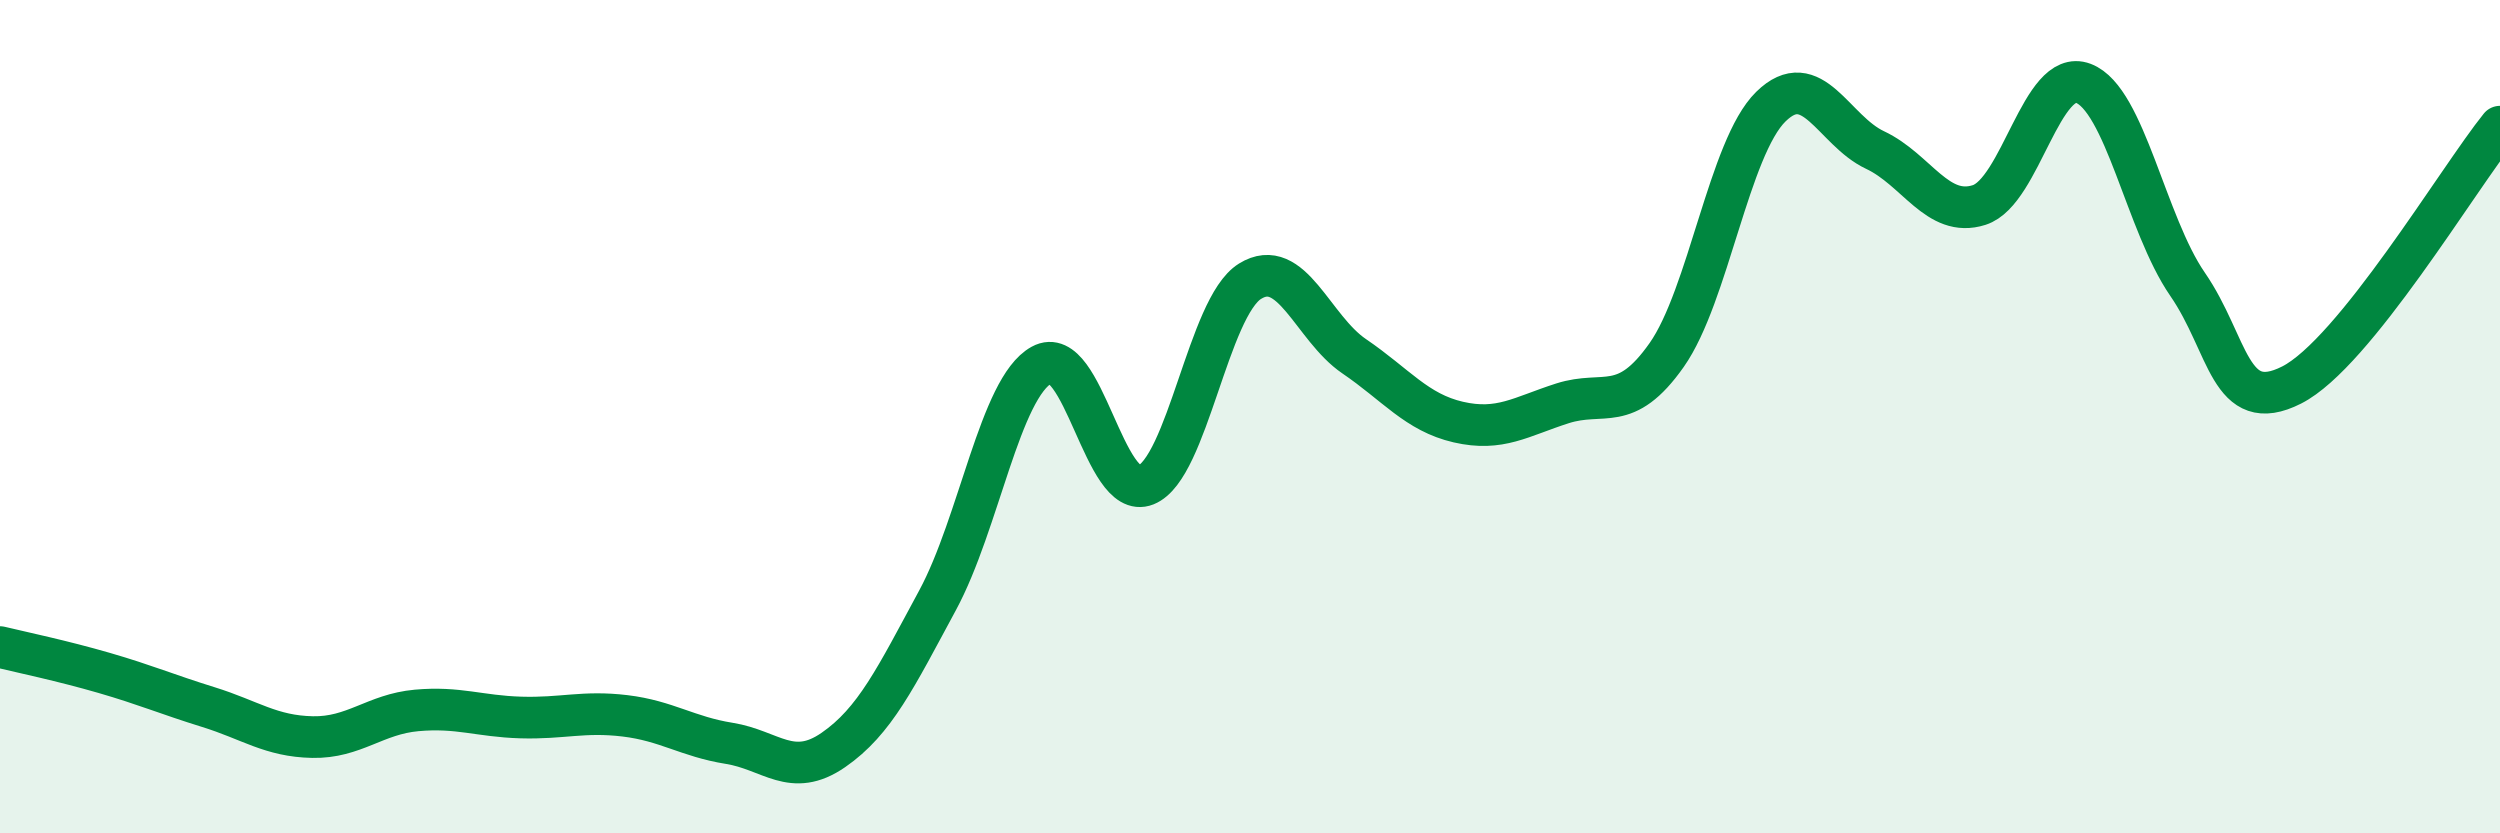 
    <svg width="60" height="20" viewBox="0 0 60 20" xmlns="http://www.w3.org/2000/svg">
      <path
        d="M 0,15.53 C 0.5,15.65 1.5,15.86 2.5,16.15 C 3.5,16.44 4,16.66 5,16.97 C 6,17.28 6.5,17.67 7.5,17.69 C 8.5,17.71 9,17.14 10,17.05 C 11,16.96 11.5,17.19 12.5,17.22 C 13.5,17.25 14,17.06 15,17.18 C 16,17.3 16.5,17.68 17.5,17.84 C 18.5,18 19,18.69 20,18 C 21,17.31 21.5,16.26 22.5,14.41 C 23.5,12.56 24,9.31 25,8.76 C 26,8.21 26.5,12.04 27.5,11.64 C 28.5,11.24 29,7.37 30,6.75 C 31,6.13 31.5,7.87 32.5,8.55 C 33.5,9.23 34,9.9 35,10.13 C 36,10.36 36.5,10 37.5,9.68 C 38.5,9.36 39,9.94 40,8.52 C 41,7.1 41.5,3.54 42.5,2.56 C 43.5,1.58 44,3.13 45,3.6 C 46,4.07 46.5,5.24 47.5,4.92 C 48.5,4.6 49,1.62 50,2 C 51,2.38 51.5,5.37 52.5,6.82 C 53.5,8.27 53.5,10 55,9.24 C 56.5,8.48 59,4.28 60,3.04L60 20L0 20Z"
        fill="#008740"
        opacity="0.1"
        stroke-linecap="round"
        stroke-linejoin="round"
      />
      <path
        d="M 0,15.53 C 0.5,15.65 1.5,15.86 2.5,16.15 C 3.5,16.44 4,16.66 5,16.97 C 6,17.28 6.5,17.67 7.5,17.69 C 8.5,17.71 9,17.14 10,17.05 C 11,16.96 11.5,17.19 12.5,17.22 C 13.5,17.25 14,17.06 15,17.18 C 16,17.3 16.5,17.68 17.5,17.84 C 18.5,18 19,18.69 20,18 C 21,17.31 21.5,16.26 22.5,14.41 C 23.5,12.56 24,9.31 25,8.76 C 26,8.21 26.5,12.04 27.5,11.64 C 28.5,11.24 29,7.37 30,6.75 C 31,6.13 31.5,7.87 32.5,8.55 C 33.5,9.23 34,9.9 35,10.13 C 36,10.36 36.5,10 37.5,9.68 C 38.5,9.36 39,9.94 40,8.52 C 41,7.1 41.5,3.54 42.5,2.56 C 43.5,1.58 44,3.13 45,3.6 C 46,4.07 46.5,5.24 47.5,4.92 C 48.5,4.6 49,1.62 50,2 C 51,2.38 51.5,5.37 52.5,6.82 C 53.5,8.27 53.5,10 55,9.24 C 56.5,8.48 59,4.28 60,3.04"
        stroke="#008740"
        stroke-width="1"
        fill="none"
        stroke-linecap="round"
        stroke-linejoin="round"
      />
    </svg>
  